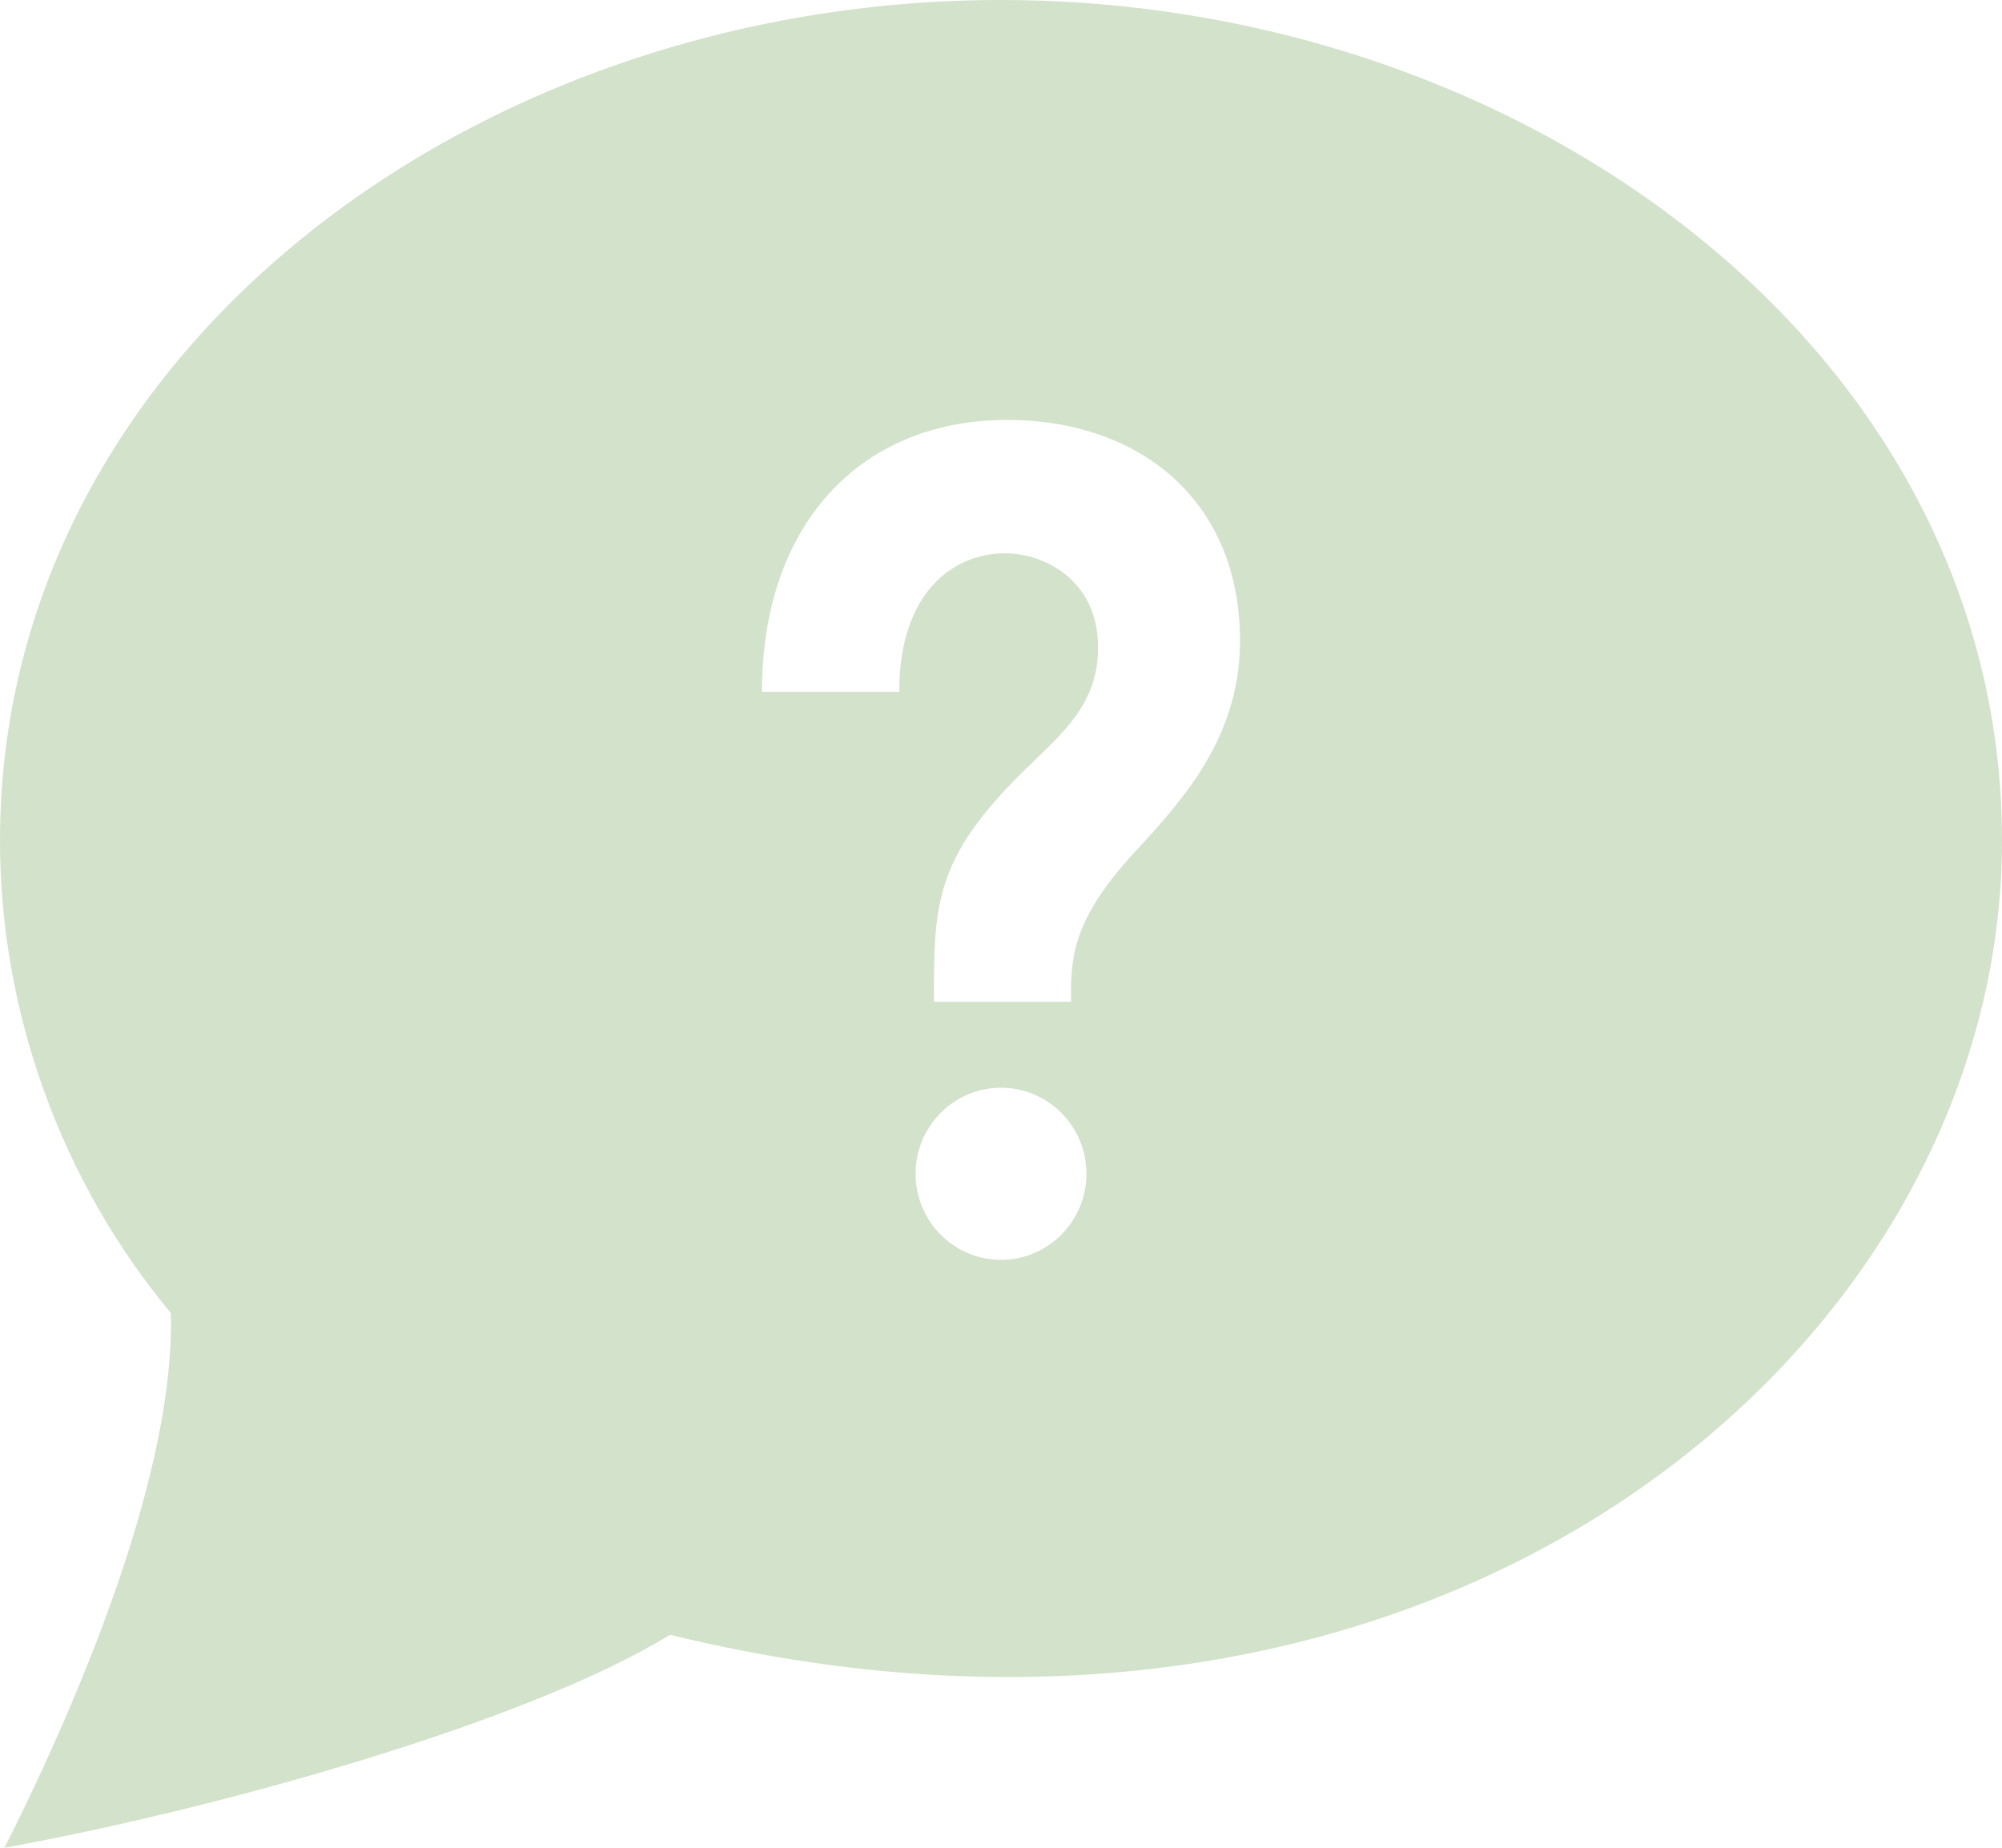 <svg width="91" height="84" viewBox="0 0 91 84" fill="none" xmlns="http://www.w3.org/2000/svg"><path d="M45.5 0C21.468 0 0 16.136 0 38.209C0 46.036 2.798 53.722 7.762 59.686C7.97 66.673 3.883 76.7 0.205 84C10.071 82.206 24.096 78.242 30.455 74.317C65.475 82.897 91 61.316 91 38.209C91 16.017 69.384 0 45.5 0ZM45.5 57.273C43.358 57.273 41.617 55.52 41.617 53.359C41.617 51.202 43.358 49.449 45.5 49.449C47.646 49.449 49.383 51.202 49.383 53.359C49.383 55.52 47.646 57.273 45.5 57.273ZM51.589 38.724C48.784 41.775 48.651 43.462 48.685 45.539H42.455C42.432 40.927 42.516 38.888 46.903 34.688C48.681 32.985 50.088 31.637 49.891 28.988C49.712 26.468 47.62 25.154 45.656 25.154C43.453 25.154 40.874 26.804 40.874 31.45H34.633C34.633 23.944 39.013 19.091 45.784 19.091C49.004 19.091 51.821 20.152 53.709 22.081C55.483 23.887 56.397 26.376 56.363 29.27C56.314 33.6 53.694 36.441 51.589 38.724Z" fill="#D3E2CB"/></svg>